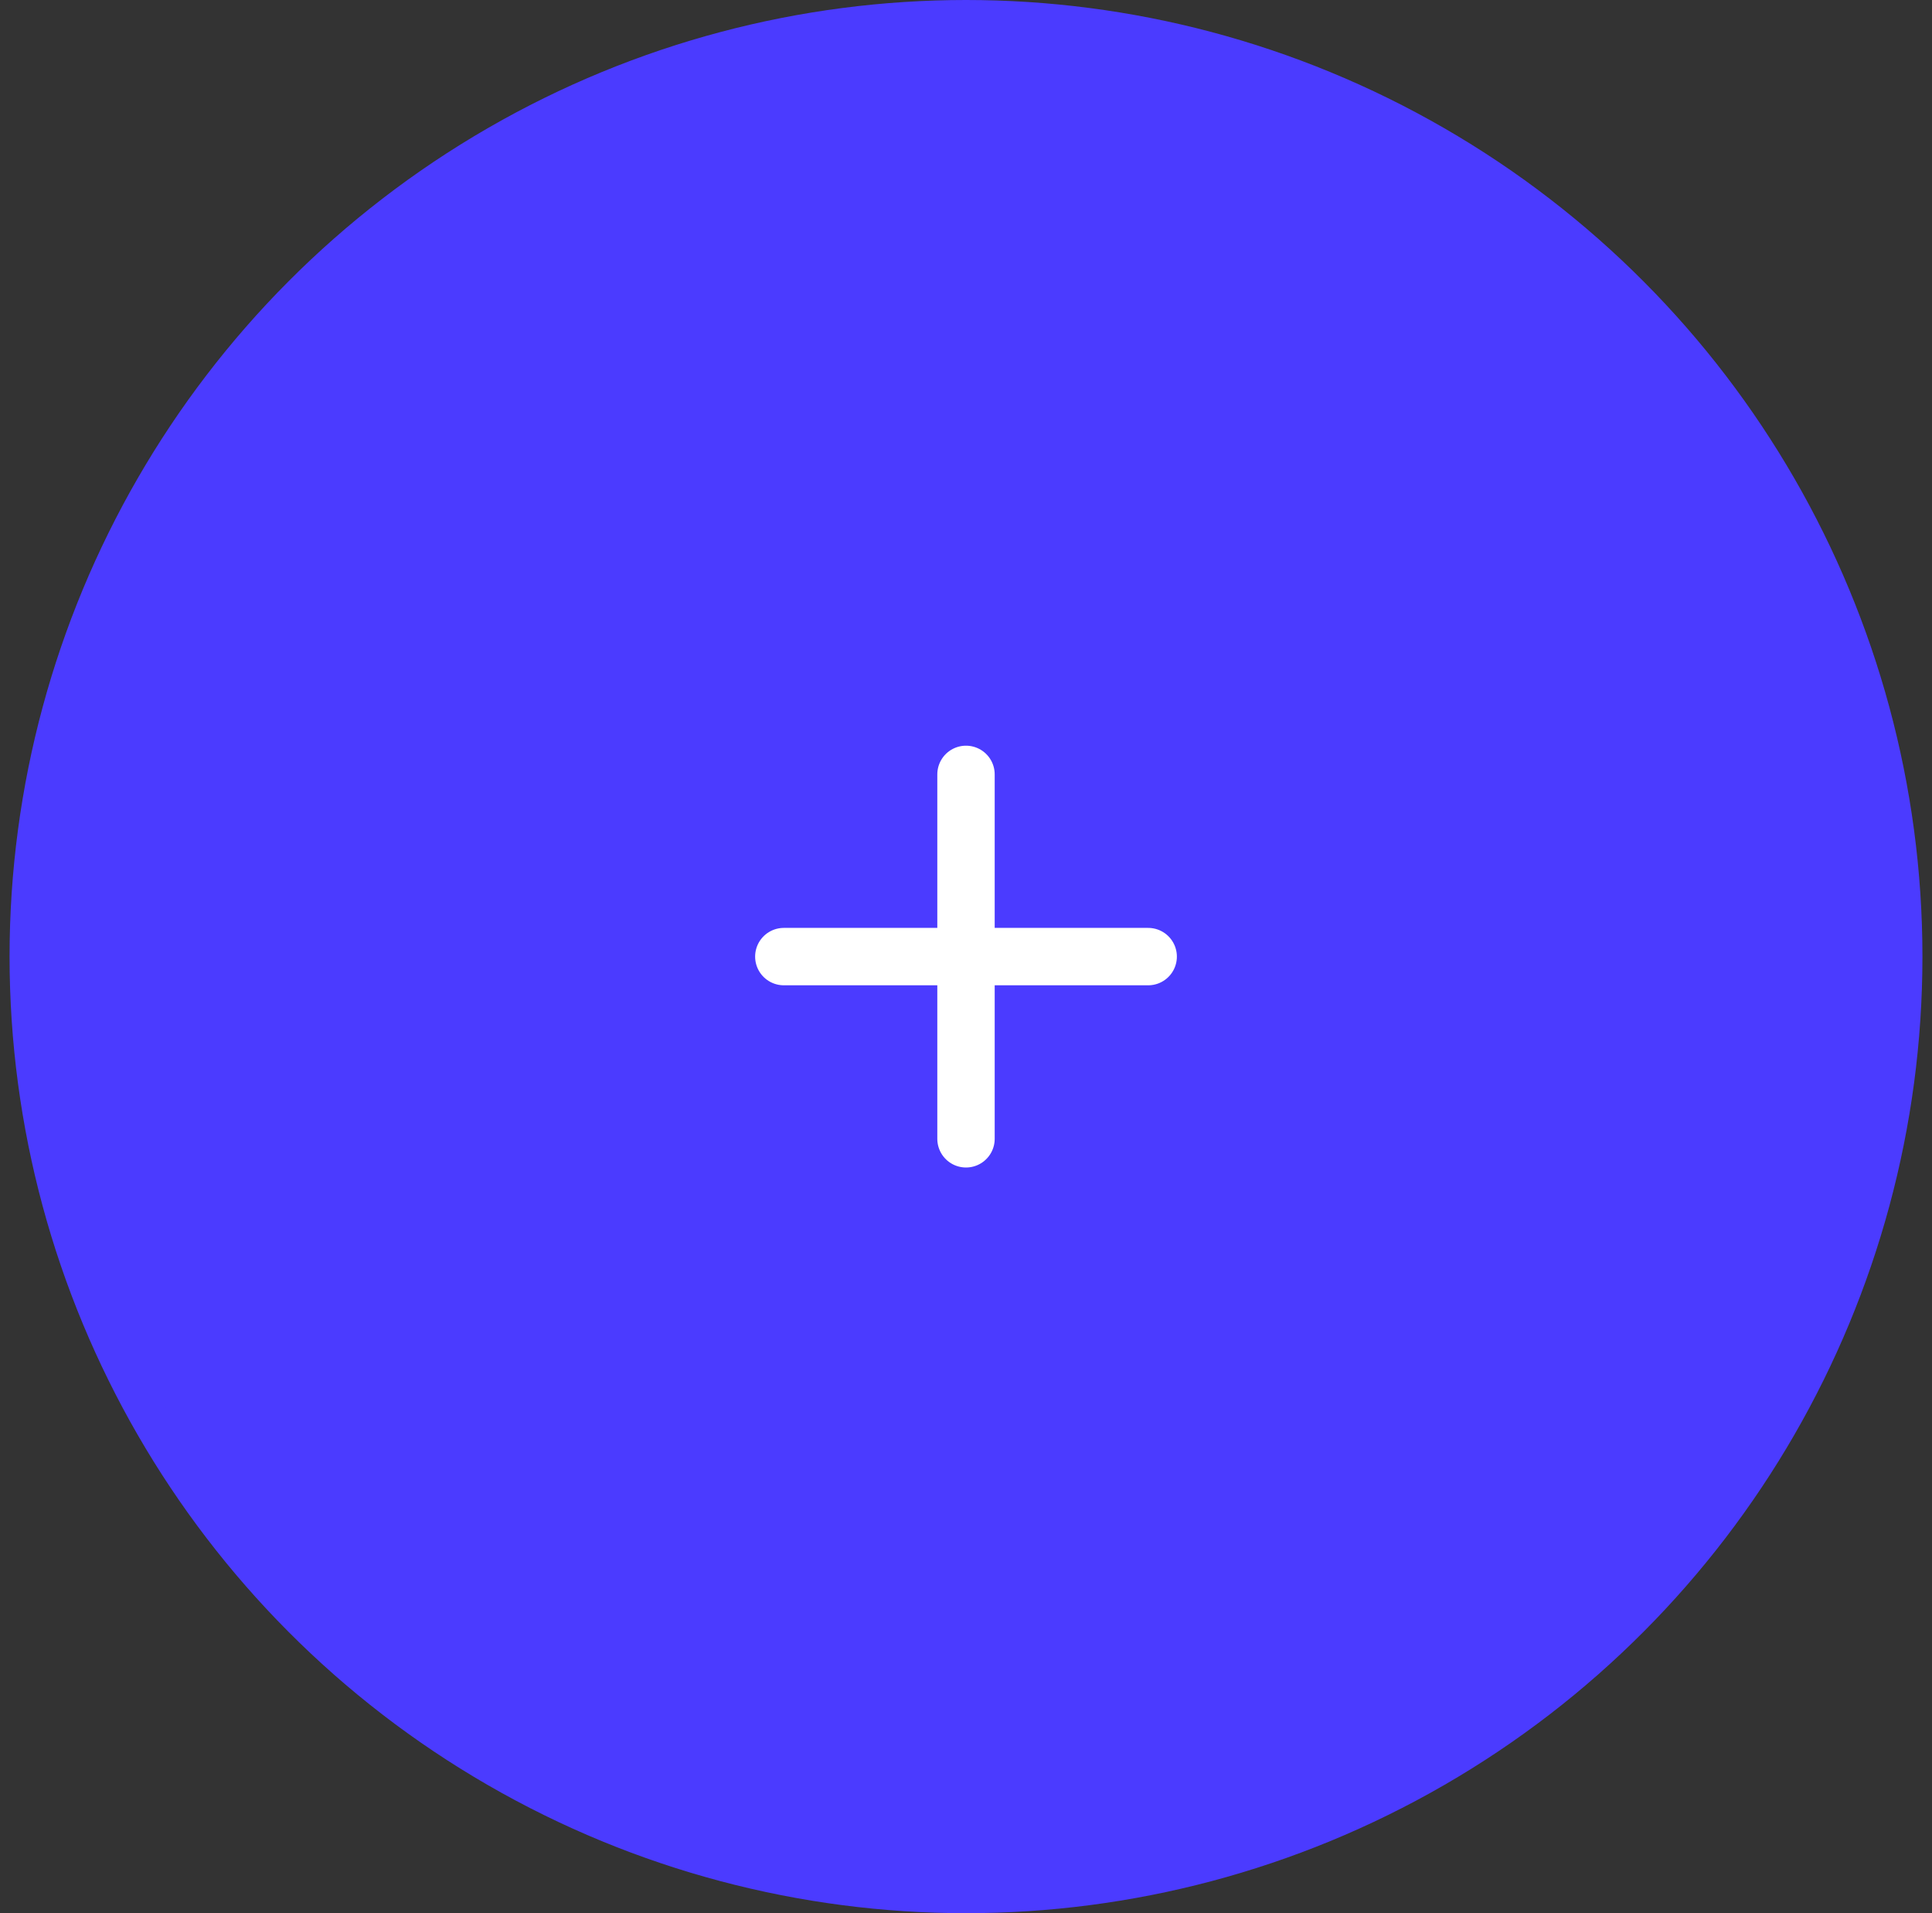 <svg width="101" height="100" viewBox="0 0 101 100" fill="none" xmlns="http://www.w3.org/2000/svg">
<rect x="0" y="0" width="101" height="100" fill="#333333" stroke="none"/>
<circle cx="50.5" cy="50" r="49" fill="#4B3BFF" stroke="#4B3BFF" stroke-width="2"/>
<path d="M40.976 50H60.024" stroke="white" stroke-width="3" stroke-linecap="round" stroke-linejoin="round"/>
<path d="M50.5 40.476V59.524" stroke="white" stroke-width="3" stroke-linecap="round" stroke-linejoin="round"/>
</svg>
